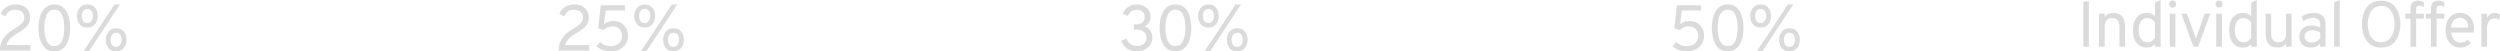 <?xml version="1.0" encoding="UTF-8"?> <svg xmlns="http://www.w3.org/2000/svg" width="2626" height="54" viewBox="0 0 2626 54" fill="none"> <path d="M586.848 53.11C586.848 49.981 587.29 47.226 588.174 44.846C589.081 42.442 590.283 40.334 591.779 38.52C593.298 36.683 594.998 35.062 596.88 33.657C598.762 32.251 600.678 30.981 602.628 29.848C604.328 28.85 605.915 27.807 607.389 26.719C608.863 25.608 610.053 24.372 610.96 23.012C611.889 21.651 612.354 20.076 612.354 18.285C612.354 15.995 611.515 14.079 609.838 12.537C608.16 10.973 605.893 10.191 603.036 10.191C600.111 10.191 597.855 10.837 596.268 12.129C594.704 13.399 593.581 15.088 592.901 17.196L587.596 14.816C588.525 11.891 590.373 9.476 593.139 7.572C595.928 5.645 599.295 4.681 603.24 4.681C606.414 4.681 609.135 5.259 611.402 6.416C613.692 7.572 615.438 9.182 616.639 11.245C617.864 13.308 618.476 15.7 618.476 18.421C618.476 21.209 617.864 23.579 616.639 25.529C615.415 27.456 613.794 29.156 611.776 30.63C609.781 32.104 607.616 33.521 605.28 34.881C603.33 36.015 601.551 37.194 599.941 38.418C598.331 39.62 596.982 40.946 595.894 42.397C594.806 43.848 594.08 45.492 593.717 47.328H618.884V53.11H586.848Z" fill="#DBDBDB"></path> <path d="M641.894 53.926C639.332 53.926 637.043 53.654 635.025 53.11C633.03 52.588 631.329 51.931 629.923 51.137C628.518 50.321 627.429 49.505 626.659 48.688L630.195 44.131C631.08 44.902 632.043 45.616 633.086 46.274C634.152 46.931 635.387 47.464 636.793 47.872C638.199 48.28 639.877 48.484 641.826 48.484C644.094 48.484 646.1 48.008 647.846 47.056C649.592 46.104 650.963 44.823 651.961 43.213C652.959 41.603 653.457 39.801 653.457 37.806C653.457 35.81 653.049 34.065 652.233 32.568C651.44 31.049 650.306 29.87 648.832 29.031C647.381 28.17 645.681 27.739 643.731 27.739C641.486 27.739 639.559 28.136 637.949 28.929C636.34 29.7 635.07 30.596 634.14 31.616L628.291 29.576L631.08 5.497H656.518V11.007H636.249L634.413 25.358C635.637 24.361 637.122 23.567 638.868 22.978C640.636 22.388 642.484 22.094 644.411 22.094C647.517 22.094 650.204 22.785 652.471 24.168C654.761 25.551 656.53 27.399 657.777 29.712C659.023 32.024 659.647 34.586 659.647 37.398C659.647 40.413 658.922 43.179 657.47 45.696C656.019 48.19 653.956 50.185 651.281 51.681C648.628 53.178 645.499 53.926 641.894 53.926Z" fill="#DBDBDB"></path> <path d="M673.189 53.926L705.701 4.681H711.415L678.902 53.926H673.189ZM677.202 28.895C674.527 28.895 672.384 28.283 670.774 27.059C669.187 25.835 668.031 24.293 667.305 22.434C666.603 20.575 666.251 18.693 666.251 16.788C666.251 15.473 666.444 14.113 666.829 12.707C667.215 11.302 667.827 9.998 668.666 8.796C669.527 7.572 670.661 6.586 672.067 5.838C673.472 5.067 675.184 4.681 677.202 4.681C679.197 4.681 680.886 5.033 682.269 5.735C683.652 6.438 684.763 7.379 685.602 8.558C686.464 9.737 687.087 11.041 687.473 12.469C687.881 13.898 688.085 15.337 688.085 16.788C688.085 18.103 687.892 19.464 687.507 20.869C687.144 22.275 686.543 23.59 685.704 24.814C684.865 26.016 683.743 27.002 682.337 27.773C680.954 28.521 679.242 28.895 677.202 28.895ZM677.202 24.202C678.517 24.202 679.605 23.862 680.467 23.182C681.328 22.479 681.974 21.572 682.405 20.461C682.836 19.328 683.051 18.103 683.051 16.788C683.051 15.337 682.836 14.056 682.405 12.945C681.974 11.834 681.317 10.961 680.433 10.327C679.571 9.692 678.494 9.374 677.202 9.374C675.842 9.374 674.731 9.714 673.869 10.395C673.007 11.052 672.373 11.948 671.965 13.081C671.556 14.192 671.352 15.428 671.352 16.788C671.352 18.217 671.556 19.486 671.965 20.597C672.395 21.708 673.041 22.593 673.903 23.25C674.765 23.885 675.864 24.202 677.202 24.202ZM707.402 53.926C704.749 53.926 702.629 53.314 701.042 52.089C699.455 50.865 698.299 49.323 697.573 47.464C696.87 45.605 696.519 43.723 696.519 41.819C696.519 40.504 696.712 39.143 697.097 37.738C697.482 36.332 698.095 35.028 698.933 33.827C699.795 32.602 700.917 31.616 702.3 30.868C703.706 30.097 705.406 29.712 707.402 29.712C709.419 29.712 711.12 30.063 712.503 30.766C713.909 31.469 715.031 32.41 715.87 33.589C716.731 34.768 717.355 36.071 717.74 37.5C718.148 38.928 718.352 40.368 718.352 41.819C718.352 43.134 718.16 44.494 717.774 45.9C717.411 47.306 716.799 48.62 715.938 49.845C715.099 51.046 713.977 52.033 712.571 52.803C711.188 53.552 709.465 53.926 707.402 53.926ZM707.402 49.233C708.739 49.233 709.839 48.892 710.7 48.212C711.562 47.51 712.197 46.603 712.605 45.492C713.036 44.358 713.251 43.134 713.251 41.819C713.251 40.368 713.036 39.087 712.605 37.976C712.174 36.865 711.528 35.992 710.666 35.357C709.805 34.722 708.717 34.405 707.402 34.405C706.064 34.405 704.964 34.745 704.103 35.425C703.241 36.083 702.595 36.978 702.164 38.112C701.756 39.223 701.552 40.458 701.552 41.819C701.552 43.247 701.768 44.517 702.198 45.628C702.629 46.739 703.275 47.623 704.137 48.28C704.998 48.915 706.087 49.233 707.402 49.233Z" fill="#DBDBDB"></path> <path d="M1772.25 53.926C1769.69 53.926 1767.4 53.654 1765.38 53.11C1763.38 52.588 1761.68 51.931 1760.28 51.137C1758.87 50.321 1757.78 49.505 1757.01 48.688L1760.55 44.131C1761.43 44.902 1762.4 45.616 1763.44 46.274C1764.51 46.931 1765.74 47.464 1767.15 47.872C1768.55 48.28 1770.23 48.484 1772.18 48.484C1774.45 48.484 1776.46 48.008 1778.2 47.056C1779.95 46.104 1781.32 44.823 1782.32 43.213C1783.31 41.603 1783.81 39.801 1783.81 37.806C1783.81 35.81 1783.4 34.065 1782.59 32.568C1781.79 31.049 1780.66 29.87 1779.19 29.031C1777.74 28.17 1776.04 27.739 1774.09 27.739C1771.84 27.739 1769.91 28.136 1768.3 28.929C1766.69 29.7 1765.43 30.596 1764.5 31.616L1758.65 29.576L1761.43 5.497H1786.87V11.007H1766.6L1764.77 25.358C1765.99 24.361 1767.48 23.567 1769.22 22.978C1770.99 22.388 1772.84 22.094 1774.77 22.094C1777.87 22.094 1780.56 22.785 1782.83 24.168C1785.12 25.551 1786.88 27.399 1788.13 29.712C1789.38 32.024 1790 34.586 1790 37.398C1790 40.413 1789.28 43.179 1787.83 45.696C1786.37 48.19 1784.31 50.185 1781.64 51.681C1778.98 53.178 1775.85 53.926 1772.25 53.926Z" fill="#DBDBDB"></path> <path d="M1814.77 53.926C1811.57 53.926 1808.9 53.212 1806.74 51.783C1804.61 50.355 1802.91 48.45 1801.64 46.07C1800.37 43.666 1799.47 41.014 1798.92 38.112C1798.38 35.187 1798.11 32.251 1798.11 29.303C1798.11 27.218 1798.25 25.041 1798.55 22.774C1798.87 20.484 1799.39 18.273 1800.11 16.142C1800.84 13.988 1801.84 12.05 1803.11 10.327C1804.37 8.604 1805.96 7.232 1807.87 6.212C1809.79 5.191 1812.09 4.681 1814.77 4.681C1817.97 4.681 1820.63 5.407 1822.76 6.858C1824.92 8.286 1826.63 10.202 1827.9 12.605C1829.17 15.008 1830.07 17.661 1830.62 20.563C1831.16 23.465 1831.43 26.379 1831.43 29.303C1831.43 31.389 1831.28 33.577 1830.96 35.867C1830.64 38.134 1830.11 40.345 1829.36 42.499C1828.63 44.63 1827.64 46.557 1826.37 48.28C1825.1 50.004 1823.51 51.375 1821.61 52.395C1819.7 53.416 1817.42 53.926 1814.77 53.926ZM1814.77 48.348C1816.92 48.348 1818.68 47.77 1820.04 46.614C1821.4 45.435 1822.46 43.905 1823.2 42.023C1823.95 40.118 1824.46 38.055 1824.73 35.833C1825.03 33.611 1825.18 31.435 1825.18 29.303C1825.18 26.946 1825.02 24.644 1824.7 22.4C1824.38 20.133 1823.84 18.081 1823.07 16.244C1822.32 14.385 1821.27 12.911 1819.91 11.823C1818.57 10.735 1816.86 10.191 1814.77 10.191C1812.59 10.191 1810.81 10.78 1809.43 11.959C1808.05 13.115 1806.98 14.646 1806.23 16.55C1805.49 18.455 1804.96 20.529 1804.67 22.774C1804.37 24.996 1804.23 27.172 1804.23 29.303C1804.23 31.639 1804.39 33.94 1804.7 36.207C1805.02 38.474 1805.57 40.526 1806.34 42.363C1807.13 44.177 1808.21 45.628 1809.57 46.716C1810.95 47.804 1812.68 48.348 1814.77 48.348Z" fill="#DBDBDB"></path> <path d="M1845.42 53.926L1877.93 4.681H1883.64L1851.13 53.926H1845.42ZM1849.43 28.895C1846.76 28.895 1844.61 28.283 1843 27.059C1841.42 25.835 1840.26 24.293 1839.54 22.434C1838.83 20.575 1838.48 18.693 1838.48 16.788C1838.48 15.473 1838.67 14.113 1839.06 12.707C1839.44 11.302 1840.06 9.998 1840.9 8.796C1841.76 7.572 1842.89 6.586 1844.3 5.838C1845.7 5.067 1847.41 4.681 1849.43 4.681C1851.43 4.681 1853.12 5.033 1854.5 5.735C1855.88 6.438 1856.99 7.379 1857.83 8.558C1858.69 9.737 1859.32 11.041 1859.7 12.469C1860.11 13.898 1860.31 15.337 1860.31 16.788C1860.31 18.103 1860.12 19.464 1859.74 20.869C1859.37 22.275 1858.77 23.59 1857.93 24.814C1857.1 26.016 1855.97 27.002 1854.57 27.773C1853.18 28.521 1851.47 28.895 1849.43 28.895ZM1849.43 24.202C1850.75 24.202 1851.84 23.862 1852.7 23.182C1853.56 22.479 1854.2 21.572 1854.64 20.461C1855.07 19.328 1855.28 18.103 1855.28 16.788C1855.28 15.337 1855.07 14.056 1854.64 12.945C1854.2 11.834 1853.55 10.961 1852.66 10.327C1851.8 9.692 1850.72 9.374 1849.43 9.374C1848.07 9.374 1846.96 9.714 1846.1 10.395C1845.24 11.052 1844.6 11.948 1844.19 13.081C1843.79 14.192 1843.58 15.428 1843.58 16.788C1843.58 18.217 1843.79 19.486 1844.19 20.597C1844.63 21.708 1845.27 22.593 1846.13 23.25C1846.99 23.885 1848.09 24.202 1849.43 24.202ZM1879.63 53.926C1876.98 53.926 1874.86 53.314 1873.27 52.089C1871.68 50.865 1870.53 49.323 1869.8 47.464C1869.1 45.605 1868.75 43.723 1868.75 41.819C1868.75 40.504 1868.94 39.143 1869.33 37.738C1869.71 36.332 1870.32 35.028 1871.16 33.827C1872.03 32.602 1873.15 31.616 1874.53 30.868C1875.94 30.097 1877.64 29.712 1879.63 29.712C1881.65 29.712 1883.35 30.063 1884.73 30.766C1886.14 31.469 1887.26 32.41 1888.1 33.589C1888.96 34.768 1889.58 36.071 1889.97 37.5C1890.38 38.928 1890.58 40.368 1890.58 41.819C1890.58 43.134 1890.39 44.494 1890 45.9C1889.64 47.306 1889.03 48.62 1888.17 49.845C1887.33 51.046 1886.21 52.033 1884.8 52.803C1883.42 53.552 1881.69 53.926 1879.63 53.926ZM1879.63 49.233C1880.97 49.233 1882.07 48.892 1882.93 48.212C1883.79 47.51 1884.43 46.603 1884.83 45.492C1885.27 44.358 1885.48 43.134 1885.48 41.819C1885.48 40.368 1885.27 39.087 1884.83 37.976C1884.4 36.865 1883.76 35.992 1882.9 35.357C1882.03 34.722 1880.95 34.405 1879.63 34.405C1878.29 34.405 1877.19 34.745 1876.33 35.425C1875.47 36.083 1874.83 36.978 1874.39 38.112C1873.99 39.223 1873.78 40.458 1873.78 41.819C1873.78 43.247 1874 44.517 1874.43 45.628C1874.86 46.739 1875.51 47.623 1876.37 48.28C1877.23 48.915 1878.32 49.233 1879.63 49.233Z" fill="#DBDBDB"></path> <path d="M0 53.11C0 49.981 0.442 47.226 1.326 44.846C2.233 42.442 3.435 40.334 4.931 38.52C6.45 36.683 8.151 35.062 10.033 33.657C11.914 32.251 13.83 30.981 15.78 29.848C17.48 28.85 19.068 27.807 20.541 26.719C22.015 25.608 23.205 24.372 24.112 23.012C25.042 21.651 25.506 20.076 25.506 18.285C25.506 15.995 24.668 14.079 22.99 12.537C21.312 10.973 19.045 10.191 16.188 10.191C13.263 10.191 11.008 10.837 9.42 12.129C7.856 13.399 6.734 15.088 6.054 17.196L0.748 14.816C1.678 11.891 3.526 9.476 6.292 7.572C9.08 5.645 12.447 4.681 16.392 4.681C19.566 4.681 22.287 5.259 24.554 6.416C26.844 7.572 28.59 9.182 29.792 11.245C31.016 13.308 31.628 15.7 31.628 18.421C31.628 21.209 31.016 23.579 29.792 25.529C28.567 27.456 26.946 29.156 24.928 30.63C22.933 32.104 20.768 33.521 18.433 34.881C16.483 36.015 14.703 37.194 13.093 38.418C11.484 39.62 10.135 40.946 9.046 42.397C7.958 43.848 7.233 45.492 6.87 47.328H32.036V53.11H0Z" fill="#DBDBDB"></path> <path d="M57.087 53.926C53.891 53.926 51.215 53.212 49.061 51.783C46.93 50.355 45.23 48.45 43.96 46.07C42.69 43.666 41.783 41.014 41.239 38.112C40.695 35.187 40.423 32.251 40.423 29.303C40.423 27.218 40.57 25.041 40.865 22.774C41.183 20.484 41.704 18.273 42.43 16.142C43.155 13.988 44.153 12.05 45.422 10.327C46.692 8.604 48.279 7.232 50.184 6.212C52.111 5.191 54.412 4.681 57.087 4.681C60.284 4.681 62.948 5.407 65.079 6.858C67.233 8.286 68.945 10.202 70.215 12.605C71.484 15.008 72.391 17.661 72.935 20.563C73.48 23.465 73.752 26.379 73.752 29.303C73.752 31.389 73.593 33.577 73.275 35.867C72.958 38.134 72.425 40.345 71.677 42.499C70.952 44.63 69.954 46.557 68.684 48.28C67.415 50.004 65.828 51.375 63.923 52.395C62.019 53.416 59.74 53.926 57.087 53.926ZM57.087 48.348C59.241 48.348 60.998 47.77 62.359 46.614C63.719 45.435 64.773 43.905 65.522 42.023C66.27 40.118 66.78 38.055 67.052 35.833C67.347 33.611 67.494 31.435 67.494 29.303C67.494 26.946 67.335 24.644 67.018 22.4C66.701 20.133 66.156 18.081 65.385 16.244C64.637 14.385 63.583 12.911 62.223 11.823C60.885 10.735 59.173 10.191 57.087 10.191C54.911 10.191 53.131 10.78 51.748 11.959C50.365 13.115 49.299 14.646 48.551 16.55C47.803 18.455 47.282 20.529 46.987 22.774C46.692 24.996 46.545 27.172 46.545 29.303C46.545 31.639 46.703 33.94 47.021 36.207C47.338 38.474 47.882 40.526 48.653 42.363C49.447 44.177 50.524 45.628 51.884 46.716C53.267 47.804 55.002 48.348 57.087 48.348Z" fill="#DBDBDB"></path> <path d="M87.736 53.926L120.248 4.681H125.962L93.45 53.926H87.736ZM91.749 28.895C89.074 28.895 86.931 28.283 85.322 27.059C83.734 25.835 82.578 24.293 81.853 22.434C81.15 20.575 80.798 18.693 80.798 16.788C80.798 15.473 80.991 14.113 81.376 12.707C81.762 11.302 82.374 9.998 83.213 8.796C84.075 7.572 85.208 6.586 86.614 5.838C88.019 5.067 89.731 4.681 91.749 4.681C93.744 4.681 95.433 5.033 96.816 5.735C98.2 6.438 99.31 7.379 100.149 8.558C101.011 9.737 101.634 11.041 102.02 12.469C102.428 13.898 102.632 15.337 102.632 16.788C102.632 18.103 102.439 19.464 102.054 20.869C101.691 22.275 101.09 23.59 100.251 24.814C99.412 26.016 98.29 27.002 96.885 27.773C95.501 28.521 93.79 28.895 91.749 28.895ZM91.749 24.202C93.064 24.202 94.152 23.862 95.014 23.182C95.876 22.479 96.522 21.572 96.953 20.461C97.383 19.328 97.599 18.103 97.599 16.788C97.599 15.337 97.383 14.056 96.953 12.945C96.522 11.834 95.864 10.961 94.98 10.327C94.118 9.692 93.041 9.374 91.749 9.374C90.389 9.374 89.278 9.714 88.416 10.395C87.555 11.052 86.92 11.948 86.512 13.081C86.104 14.192 85.9 15.428 85.9 16.788C85.9 18.217 86.104 19.486 86.512 20.597C86.943 21.708 87.589 22.593 88.45 23.25C89.312 23.885 90.412 24.202 91.749 24.202ZM121.949 53.926C119.296 53.926 117.176 53.314 115.589 52.089C114.002 50.865 112.846 49.323 112.12 47.464C111.418 45.605 111.066 43.723 111.066 41.819C111.066 40.504 111.259 39.143 111.644 37.738C112.03 36.332 112.642 35.028 113.481 33.827C114.342 32.602 115.465 31.616 116.848 30.868C118.253 30.097 119.954 29.712 121.949 29.712C123.967 29.712 125.667 30.063 127.05 30.766C128.456 31.469 129.578 32.41 130.417 33.589C131.279 34.768 131.902 36.071 132.288 37.5C132.696 38.928 132.9 40.368 132.9 41.819C132.9 43.134 132.707 44.494 132.322 45.9C131.959 47.306 131.347 48.62 130.485 49.845C129.646 51.046 128.524 52.033 127.118 52.803C125.735 53.552 124.012 53.926 121.949 53.926ZM121.949 49.233C123.287 49.233 124.386 48.892 125.248 48.212C126.109 47.51 126.744 46.603 127.152 45.492C127.583 44.358 127.798 43.134 127.798 41.819C127.798 40.368 127.583 39.087 127.152 37.976C126.721 36.865 126.075 35.992 125.214 35.357C124.352 34.722 123.264 34.405 121.949 34.405C120.611 34.405 119.512 34.745 118.65 35.425C117.788 36.083 117.142 36.978 116.712 38.112C116.303 39.223 116.099 40.458 116.099 41.819C116.099 43.247 116.315 44.517 116.746 45.628C117.176 46.739 117.822 47.623 118.684 48.28C119.546 48.915 120.634 49.233 121.949 49.233Z" fill="#DBDBDB"></path> <path d="M1194.03 53.926C1190.06 53.926 1186.71 52.985 1183.96 51.103C1181.24 49.221 1179.18 46.467 1177.78 42.839L1183.28 40.594C1185.37 45.718 1188.95 48.28 1194.03 48.28C1197.21 48.28 1199.7 47.521 1201.51 46.002C1203.33 44.46 1204.23 42.386 1204.23 39.778C1204.23 37.057 1203.36 34.938 1201.62 33.419C1199.89 31.899 1197.48 31.14 1194.37 31.14H1190.97V25.563H1194.03C1196.55 25.563 1198.57 24.871 1200.08 23.488C1201.63 22.082 1202.4 20.257 1202.4 18.013C1202.4 15.655 1201.65 13.773 1200.15 12.367C1198.66 10.961 1196.68 10.259 1194.24 10.259C1192.17 10.259 1190.31 10.803 1188.66 11.891C1187.03 12.979 1185.73 14.566 1184.78 16.652L1179.27 14.544C1180.47 11.438 1182.39 9.023 1185.02 7.3C1187.67 5.554 1190.74 4.681 1194.24 4.681C1197 4.681 1199.46 5.237 1201.62 6.348C1203.79 7.436 1205.49 8.932 1206.72 10.837C1207.96 12.741 1208.59 14.906 1208.59 17.332C1208.59 19.532 1208.04 21.561 1206.95 23.42C1205.87 25.256 1204.37 26.674 1202.47 27.671C1205.03 28.691 1206.99 30.233 1208.35 32.296C1209.73 34.359 1210.42 36.785 1210.42 39.574C1210.42 42.363 1209.72 44.834 1208.31 46.988C1206.93 49.142 1205 50.842 1202.53 52.089C1200.06 53.314 1197.23 53.926 1194.03 53.926Z" fill="#DBDBDB"></path> <path d="M1234.69 53.926C1231.49 53.926 1228.82 53.212 1226.67 51.783C1224.53 50.355 1222.83 48.45 1221.56 46.07C1220.29 43.666 1219.39 41.014 1218.84 38.112C1218.3 35.187 1218.03 32.251 1218.03 29.303C1218.03 27.218 1218.17 25.041 1218.47 22.774C1218.79 20.484 1219.31 18.273 1220.03 16.142C1220.76 13.988 1221.76 12.05 1223.03 10.327C1224.3 8.604 1225.88 7.232 1227.79 6.212C1229.72 5.191 1232.02 4.681 1234.69 4.681C1237.89 4.681 1240.55 5.407 1242.68 6.858C1244.84 8.286 1246.55 10.202 1247.82 12.605C1249.09 15.008 1250 17.661 1250.54 20.563C1251.08 23.465 1251.36 26.379 1251.36 29.303C1251.36 31.389 1251.2 33.577 1250.88 35.867C1250.56 38.134 1250.03 40.345 1249.28 42.499C1248.56 44.63 1247.56 46.557 1246.29 48.28C1245.02 50.004 1243.43 51.375 1241.53 52.395C1239.62 53.416 1237.34 53.926 1234.69 53.926ZM1234.69 48.348C1236.85 48.348 1238.6 47.77 1239.96 46.614C1241.32 45.435 1242.38 43.905 1243.13 42.023C1243.87 40.118 1244.38 38.055 1244.66 35.833C1244.95 33.611 1245.1 31.435 1245.1 29.303C1245.1 26.946 1244.94 24.644 1244.62 22.4C1244.3 20.133 1243.76 18.081 1242.99 16.244C1242.24 14.385 1241.19 12.911 1239.83 11.823C1238.49 10.735 1236.78 10.191 1234.69 10.191C1232.52 10.191 1230.74 10.78 1229.35 11.959C1227.97 13.115 1226.9 14.646 1226.16 16.55C1225.41 18.455 1224.89 20.529 1224.59 22.774C1224.3 24.996 1224.15 27.172 1224.15 29.303C1224.15 31.639 1224.31 33.94 1224.63 36.207C1224.94 38.474 1225.49 40.526 1226.26 42.363C1227.05 44.177 1228.13 45.628 1229.49 46.716C1230.87 47.804 1232.61 48.348 1234.69 48.348Z" fill="#DBDBDB"></path> <path d="M1265.34 53.926L1297.85 4.681H1303.57L1271.05 53.926H1265.34ZM1269.35 28.895C1266.68 28.895 1264.54 28.283 1262.93 27.059C1261.34 25.835 1260.18 24.293 1259.46 22.434C1258.75 20.575 1258.4 18.693 1258.4 16.788C1258.4 15.473 1258.6 14.113 1258.98 12.707C1259.37 11.302 1259.98 9.998 1260.82 8.796C1261.68 7.572 1262.81 6.586 1264.22 5.838C1265.62 5.067 1267.34 4.681 1269.35 4.681C1271.35 4.681 1273.04 5.033 1274.42 5.735C1275.8 6.438 1276.91 7.379 1277.75 8.558C1278.62 9.737 1279.24 11.041 1279.62 12.469C1280.03 13.898 1280.24 15.337 1280.24 16.788C1280.24 18.103 1280.04 19.464 1279.66 20.869C1279.3 22.275 1278.69 23.59 1277.86 24.814C1277.02 26.016 1275.89 27.002 1274.49 27.773C1273.11 28.521 1271.39 28.895 1269.35 28.895ZM1269.35 24.202C1270.67 24.202 1271.76 23.862 1272.62 23.182C1273.48 22.479 1274.13 21.572 1274.56 20.461C1274.99 19.328 1275.2 18.103 1275.2 16.788C1275.2 15.337 1274.99 14.056 1274.56 12.945C1274.13 11.834 1273.47 10.961 1272.58 10.327C1271.72 9.692 1270.65 9.374 1269.35 9.374C1267.99 9.374 1266.88 9.714 1266.02 10.395C1265.16 11.052 1264.52 11.948 1264.12 13.081C1263.71 14.192 1263.5 15.428 1263.5 16.788C1263.5 18.217 1263.71 19.486 1264.12 20.597C1264.55 21.708 1265.19 22.593 1266.05 23.25C1266.92 23.885 1268.02 24.202 1269.35 24.202ZM1299.55 53.926C1296.9 53.926 1294.78 53.314 1293.19 52.089C1291.61 50.865 1290.45 49.323 1289.72 47.464C1289.02 45.605 1288.67 43.723 1288.67 41.819C1288.67 40.504 1288.86 39.143 1289.25 37.738C1289.63 36.332 1290.25 35.028 1291.09 33.827C1291.95 32.602 1293.07 31.616 1294.45 30.868C1295.86 30.097 1297.56 29.712 1299.55 29.712C1301.57 29.712 1303.27 30.063 1304.65 30.766C1306.06 31.469 1307.18 32.41 1308.02 33.589C1308.88 34.768 1309.51 36.071 1309.89 37.5C1310.3 38.928 1310.5 40.368 1310.5 41.819C1310.5 43.134 1310.31 44.494 1309.93 45.9C1309.56 47.306 1308.95 48.62 1308.09 49.845C1307.25 51.046 1306.13 52.033 1304.72 52.803C1303.34 53.552 1301.62 53.926 1299.55 53.926ZM1299.55 49.233C1300.89 49.233 1301.99 48.892 1302.85 48.212C1303.71 47.51 1304.35 46.603 1304.76 45.492C1305.19 44.358 1305.4 43.134 1305.4 41.819C1305.4 40.368 1305.19 39.087 1304.76 37.976C1304.33 36.865 1303.68 35.992 1302.82 35.357C1301.96 34.722 1300.87 34.405 1299.55 34.405C1298.22 34.405 1297.12 34.745 1296.25 35.425C1295.39 36.083 1294.75 36.978 1294.32 38.112C1293.91 39.223 1293.7 40.458 1293.7 41.819C1293.7 43.247 1293.92 44.517 1294.35 45.628C1294.78 46.739 1295.43 47.623 1296.29 48.28C1297.15 48.915 1298.24 49.233 1299.55 49.233Z" fill="#DBDBDB"></path> <path d="M2188.28 49.109V1.496H2194.2V49.109H2188.28Z" fill="#DBDBDB"></path> <path d="M2204.82 49.109V14.352H2210.74V17.889C2211.8 16.415 2213.09 15.327 2214.58 14.624C2216.08 13.898 2217.79 13.536 2219.72 13.536C2223.93 13.536 2227.06 14.816 2229.1 17.378C2231.14 19.918 2232.16 23.829 2232.16 29.111V49.109H2226.25V28.091C2226.25 25.166 2225.59 22.922 2224.27 21.358C2222.98 19.77 2221.15 18.977 2218.77 18.977C2216.11 18.977 2214.11 19.736 2212.75 21.255C2211.41 22.752 2210.74 24.985 2210.74 27.955V49.109H2204.82Z" fill="#DBDBDB"></path> <path d="M2254.82 49.925C2250.4 49.925 2246.9 48.292 2244.31 45.028C2241.75 41.74 2240.47 37.296 2240.47 31.696C2240.47 27.978 2241.05 24.758 2242.21 22.038C2243.38 19.317 2245.04 17.22 2247.17 15.746C2249.32 14.272 2251.88 13.536 2254.82 13.536C2258.22 13.536 2261.15 14.624 2263.6 16.8V2.789L2269.51 0V49.109H2263.6V46.388C2261.31 48.746 2258.38 49.925 2254.82 49.925ZM2255.64 44.415C2257.27 44.415 2258.78 44.007 2260.16 43.191C2261.57 42.375 2262.71 41.219 2263.6 39.722V23.398C2262.71 22.038 2261.57 20.961 2260.16 20.167C2258.76 19.374 2257.25 18.977 2255.64 18.977C2252.71 18.977 2250.45 20.076 2248.84 22.276C2247.25 24.475 2246.46 27.615 2246.46 31.696C2246.46 34.213 2246.84 36.423 2247.61 38.328C2248.38 40.232 2249.46 41.729 2250.84 42.817C2252.23 43.883 2253.83 44.415 2255.64 44.415Z" fill="#DBDBDB"></path> <path d="M2279.14 49.109V14.352H2285.06V49.109H2279.14ZM2282.07 8.026C2281.04 8.026 2280.17 7.675 2279.45 6.972C2278.74 6.246 2278.39 5.373 2278.39 4.353C2278.39 3.288 2278.74 2.392 2279.45 1.666C2280.17 0.918 2281.04 0.544 2282.07 0.544C2283.13 0.544 2284.02 0.918 2284.72 1.666C2285.44 2.392 2285.81 3.288 2285.81 4.353C2285.81 5.373 2285.44 6.246 2284.72 6.972C2284.02 7.675 2283.13 8.026 2282.07 8.026Z" fill="#DBDBDB"></path> <path d="M2303.99 49.109L2291.28 14.352H2297.26L2305.49 37.546C2305.7 38.112 2305.89 38.668 2306.07 39.212C2306.25 39.756 2306.42 40.334 2306.58 40.947C2306.76 40.334 2306.93 39.756 2307.09 39.212C2307.27 38.668 2307.46 38.112 2307.67 37.546L2315.76 14.352H2321.68L2308.96 49.109H2303.99Z" fill="#DBDBDB"></path> <path d="M2327.95 49.109V14.352H2333.87V49.109H2327.95ZM2330.88 8.026C2329.86 8.026 2328.98 7.675 2328.26 6.972C2327.55 6.246 2327.2 5.373 2327.2 4.353C2327.2 3.288 2327.55 2.392 2328.26 1.666C2328.98 0.918 2329.86 0.544 2330.88 0.544C2331.94 0.544 2332.83 0.918 2333.53 1.666C2334.25 2.392 2334.62 3.288 2334.62 4.353C2334.62 5.373 2334.25 6.246 2333.53 6.972C2332.83 7.675 2331.94 8.026 2330.88 8.026Z" fill="#DBDBDB"></path> <path d="M2355.83 49.925C2351.41 49.925 2347.91 48.292 2345.32 45.028C2342.76 41.74 2341.48 37.296 2341.48 31.696C2341.48 27.978 2342.06 24.758 2343.22 22.038C2344.39 19.317 2346.05 17.22 2348.18 15.746C2350.33 14.272 2352.88 13.536 2355.83 13.536C2359.23 13.536 2362.16 14.624 2364.61 16.8V2.789L2370.52 0V49.109H2364.61V46.388C2362.32 48.746 2359.39 49.925 2355.83 49.925ZM2356.65 44.415C2358.28 44.415 2359.79 44.007 2361.17 43.191C2362.58 42.375 2363.72 41.219 2364.61 39.722V23.398C2363.72 22.038 2362.58 20.961 2361.17 20.167C2359.77 19.374 2358.26 18.977 2356.65 18.977C2353.72 18.977 2351.46 20.076 2349.85 22.276C2348.26 24.475 2347.47 27.615 2347.47 31.696C2347.47 34.213 2347.85 36.423 2348.62 38.328C2349.39 40.232 2350.47 41.729 2351.85 42.817C2353.24 43.883 2354.83 44.415 2356.65 44.415Z" fill="#DBDBDB"></path> <path d="M2392.39 49.925C2388.11 49.925 2384.92 48.655 2382.84 46.116C2380.77 43.577 2379.74 39.677 2379.74 34.417V14.352H2385.66V35.301C2385.66 38.248 2386.31 40.504 2387.6 42.069C2388.89 43.633 2390.74 44.415 2393.14 44.415C2395.79 44.415 2397.79 43.656 2399.13 42.137C2400.49 40.618 2401.17 38.385 2401.17 35.437V14.352H2407.09V49.109H2401.17V45.776C2400.06 47.204 2398.8 48.258 2397.39 48.938C2396.01 49.596 2394.34 49.925 2392.39 49.925Z" fill="#DBDBDB"></path> <path d="M2427.31 49.925C2423.54 49.925 2420.59 48.882 2418.43 46.796C2416.28 44.71 2415.2 41.853 2415.2 38.226C2415.2 35.891 2415.73 33.861 2416.8 32.138C2417.86 30.415 2419.37 29.089 2421.32 28.159C2423.27 27.207 2425.56 26.731 2428.19 26.731C2429.89 26.731 2431.48 26.924 2432.95 27.309C2434.45 27.672 2435.86 28.227 2437.17 28.975V26.527C2437.17 23.829 2436.56 21.856 2435.33 20.609C2434.11 19.34 2432.2 18.705 2429.62 18.705C2427.96 18.705 2426.24 19.011 2424.45 19.623C2422.68 20.235 2421.03 21.085 2419.49 22.174L2417.79 17.208C2419.53 16.052 2421.51 15.157 2423.74 14.522C2425.98 13.864 2428.19 13.536 2430.37 13.536C2434.49 13.536 2437.59 14.59 2439.65 16.698C2441.72 18.784 2442.75 21.902 2442.75 26.051V49.109H2437.17V45.912C2435.81 47.204 2434.28 48.202 2432.58 48.904C2430.88 49.585 2429.12 49.925 2427.31 49.925ZM2428.19 44.755C2429.8 44.755 2431.39 44.359 2432.95 43.565C2434.54 42.772 2435.95 41.649 2437.17 40.198V34.213C2436.01 33.487 2434.7 32.92 2433.23 32.512C2431.75 32.104 2430.35 31.9 2429.01 31.9C2426.47 31.9 2424.46 32.478 2422.99 33.635C2421.51 34.768 2420.78 36.321 2420.78 38.294C2420.78 40.289 2421.44 41.865 2422.75 43.021C2424.07 44.177 2425.88 44.755 2428.19 44.755Z" fill="#DBDBDB"></path> <path d="M2451.75 49.109V2.789L2457.67 0V49.109H2451.75Z" fill="#DBDBDB"></path> <path d="M2501.14 49.925C2497.4 49.925 2494.23 49.211 2491.65 47.782C2489.06 46.331 2486.99 44.415 2485.42 42.035C2483.86 39.632 2482.71 36.979 2481.99 34.077C2481.29 31.175 2480.93 28.25 2480.93 25.302C2480.93 22.355 2481.29 19.43 2481.99 16.528C2482.71 13.626 2483.86 10.985 2485.42 8.604C2486.99 6.201 2489.06 4.285 2491.65 2.857C2494.23 1.406 2497.4 0.68 2501.14 0.68C2504.9 0.68 2508.07 1.406 2510.66 2.857C2513.24 4.285 2515.32 6.201 2516.88 8.604C2518.45 10.985 2519.58 13.626 2520.28 16.528C2520.99 19.43 2521.34 22.355 2521.34 25.302C2521.34 28.25 2520.99 31.175 2520.28 34.077C2519.58 36.979 2518.45 39.632 2516.88 42.035C2515.32 44.415 2513.24 46.331 2510.66 47.782C2508.07 49.211 2504.9 49.925 2501.14 49.925ZM2501.14 44.347C2503.77 44.347 2505.98 43.769 2507.77 42.613C2509.56 41.457 2511 39.938 2512.09 38.056C2513.2 36.151 2513.99 34.088 2514.47 31.866C2514.97 29.622 2515.22 27.434 2515.22 25.302C2515.22 22.967 2514.97 20.677 2514.47 18.433C2513.99 16.166 2513.2 14.114 2512.09 12.277C2511 10.418 2509.56 8.944 2507.77 7.856C2505.98 6.745 2503.77 6.19 2501.14 6.19C2498.53 6.19 2496.33 6.768 2494.54 7.924C2492.75 9.08 2491.3 10.611 2490.19 12.515C2489.1 14.397 2488.3 16.46 2487.8 18.705C2487.31 20.949 2487.06 23.149 2487.06 25.302C2487.06 27.638 2487.31 29.939 2487.8 32.206C2488.3 34.451 2489.1 36.491 2490.19 38.328C2491.3 40.164 2492.75 41.627 2494.54 42.715C2496.33 43.803 2498.53 44.347 2501.14 44.347Z" fill="#DBDBDB"></path> <path d="M2531.98 49.109V19.521H2526.61V14.352H2531.98V8.57C2531.98 6.076 2532.64 4.138 2533.95 2.755C2535.29 1.372 2537.15 0.68 2539.53 0.68C2540.69 0.68 2541.8 0.816 2542.86 1.088C2543.93 1.36 2544.97 1.768 2545.99 2.313V7.278C2545.02 6.824 2544.14 6.496 2543.37 6.292C2542.6 6.088 2541.82 5.986 2541.03 5.986C2539.92 5.986 2539.11 6.269 2538.61 6.836C2538.14 7.38 2537.9 8.298 2537.9 9.59V14.352H2545.99V19.521H2537.9V49.109H2531.98Z" fill="#DBDBDB"></path> <path d="M2553.53 49.109V19.521H2548.16V14.352H2553.53V8.57C2553.53 6.076 2554.19 4.138 2555.5 2.755C2556.84 1.372 2558.7 0.68 2561.08 0.68C2562.24 0.68 2563.35 0.816 2564.41 1.088C2565.48 1.36 2566.52 1.768 2567.54 2.313V7.278C2566.57 6.824 2565.69 6.496 2564.92 6.292C2564.15 6.088 2563.37 5.986 2562.58 5.986C2561.46 5.986 2560.66 6.269 2560.16 6.836C2559.68 7.38 2559.45 8.298 2559.45 9.59V14.352H2567.54V19.521H2559.45V49.109H2553.53Z" fill="#DBDBDB"></path> <path d="M2584.25 49.925C2581.07 49.925 2578.33 49.143 2576.02 47.578C2573.7 46.014 2571.92 43.86 2570.68 41.117C2569.43 38.373 2568.81 35.233 2568.81 31.696C2568.81 27.864 2569.45 24.6 2570.75 21.902C2572.04 19.181 2573.84 17.106 2576.15 15.678C2578.47 14.25 2581.16 13.536 2584.25 13.536C2586.85 13.536 2589.25 14.125 2591.42 15.304C2593.6 16.46 2595.33 18.263 2596.63 20.711C2597.94 23.137 2598.6 26.255 2598.6 30.064C2598.6 30.608 2598.58 31.243 2598.53 31.968C2598.51 32.671 2598.46 33.397 2598.39 34.145H2574.86C2575.09 36.253 2575.61 38.101 2576.43 39.688C2577.24 41.275 2578.32 42.522 2579.66 43.429C2580.99 44.313 2582.57 44.755 2584.38 44.755C2585.86 44.755 2587.22 44.495 2588.46 43.973C2589.73 43.452 2590.91 42.647 2592 41.559L2595.47 45.436C2594.18 46.728 2592.57 47.805 2590.64 48.666C2588.74 49.505 2586.61 49.925 2584.25 49.925ZM2574.79 28.975H2592.61C2592.61 27.003 2592.28 25.246 2591.63 23.704C2590.99 22.14 2590.05 20.915 2588.8 20.031C2587.56 19.147 2586.04 18.705 2584.25 18.705C2581.73 18.705 2579.57 19.521 2577.75 21.153C2575.96 22.786 2574.97 25.393 2574.79 28.975Z" fill="#DBDBDB"></path> <path d="M2606.48 49.109V14.352H2612.4V18.909C2613.19 17.14 2614.28 15.803 2615.66 14.896C2617.07 13.989 2618.72 13.536 2620.63 13.536C2622.73 13.536 2624.53 14.125 2626 15.304L2625.12 20.881C2624.37 20.36 2623.59 19.986 2622.77 19.759C2621.98 19.51 2621.1 19.385 2620.15 19.385C2618.59 19.385 2617.23 19.804 2616.07 20.643C2614.91 21.482 2614.01 22.661 2613.35 24.18C2612.71 25.699 2612.4 27.479 2612.4 29.52V49.109H2606.48Z" fill="#DBDBDB"></path> </svg> 